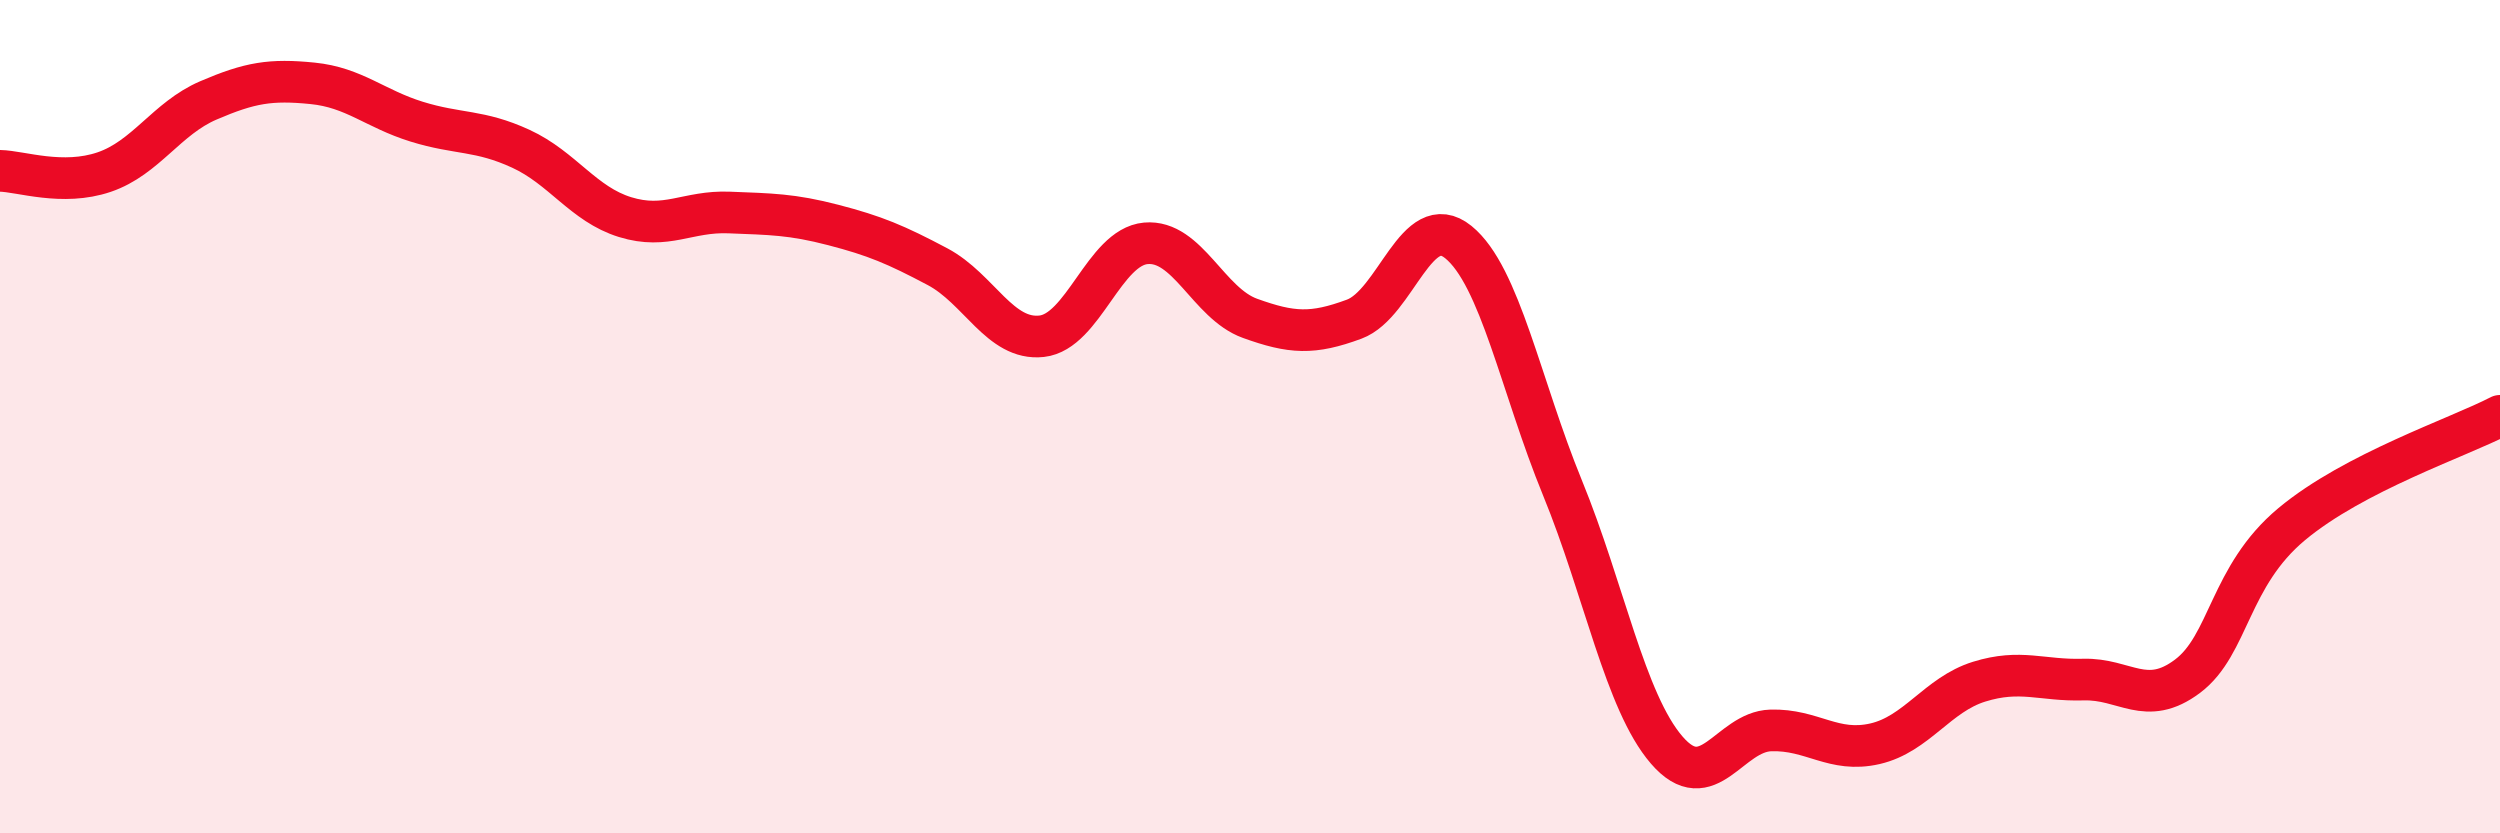 
    <svg width="60" height="20" viewBox="0 0 60 20" xmlns="http://www.w3.org/2000/svg">
      <path
        d="M 0,4.1 C 0.5,4.11 1.5,4.47 2.5,4.13 C 3.5,3.79 4,2.84 5,2.41 C 6,1.98 6.5,1.9 7.5,2 C 8.5,2.1 9,2.61 10,2.92 C 11,3.23 11.5,3.11 12.5,3.57 C 13.5,4.03 14,4.9 15,5.21 C 16,5.52 16.5,5.06 17.5,5.1 C 18.5,5.14 19,5.14 20,5.4 C 21,5.66 21.5,5.87 22.5,6.4 C 23.5,6.93 24,8.18 25,8.07 C 26,7.96 26.5,5.93 27.5,5.84 C 28.5,5.75 29,7.28 30,7.64 C 31,8 31.5,8.03 32.5,7.66 C 33.5,7.29 34,5 35,5.81 C 36,6.62 36.5,9.27 37.5,11.71 C 38.5,14.15 39,16.84 40,18 C 41,19.16 41.5,17.56 42.5,17.53 C 43.5,17.5 44,18.08 45,17.85 C 46,17.62 46.5,16.67 47.5,16.36 C 48.5,16.05 49,16.34 50,16.31 C 51,16.28 51.5,16.98 52.5,16.23 C 53.5,15.48 53.5,13.83 55,12.58 C 56.5,11.33 59,10.5 60,9.98L60 20L0 20Z"
        fill="#EB0A25"
        opacity="0.1"
        stroke-linecap="round"
        stroke-linejoin="round"
      />
      <path
        d="M 0,4.1 C 0.5,4.11 1.5,4.47 2.5,4.13 C 3.5,3.79 4,2.84 5,2.41 C 6,1.98 6.5,1.9 7.5,2 C 8.5,2.1 9,2.61 10,2.92 C 11,3.23 11.5,3.11 12.5,3.57 C 13.5,4.03 14,4.9 15,5.21 C 16,5.52 16.5,5.06 17.5,5.1 C 18.5,5.14 19,5.14 20,5.4 C 21,5.66 21.5,5.87 22.5,6.4 C 23.5,6.93 24,8.18 25,8.07 C 26,7.96 26.5,5.93 27.5,5.84 C 28.5,5.75 29,7.28 30,7.64 C 31,8 31.5,8.03 32.5,7.66 C 33.5,7.29 34,5 35,5.81 C 36,6.62 36.5,9.27 37.5,11.71 C 38.5,14.15 39,16.84 40,18 C 41,19.16 41.5,17.56 42.5,17.53 C 43.5,17.5 44,18.08 45,17.85 C 46,17.62 46.5,16.67 47.5,16.36 C 48.5,16.05 49,16.34 50,16.31 C 51,16.28 51.5,16.98 52.5,16.23 C 53.5,15.48 53.5,13.83 55,12.58 C 56.5,11.33 59,10.5 60,9.98"
        stroke="#EB0A25"
        stroke-width="1"
        fill="none"
        stroke-linecap="round"
        stroke-linejoin="round"
      />
    </svg>
  
